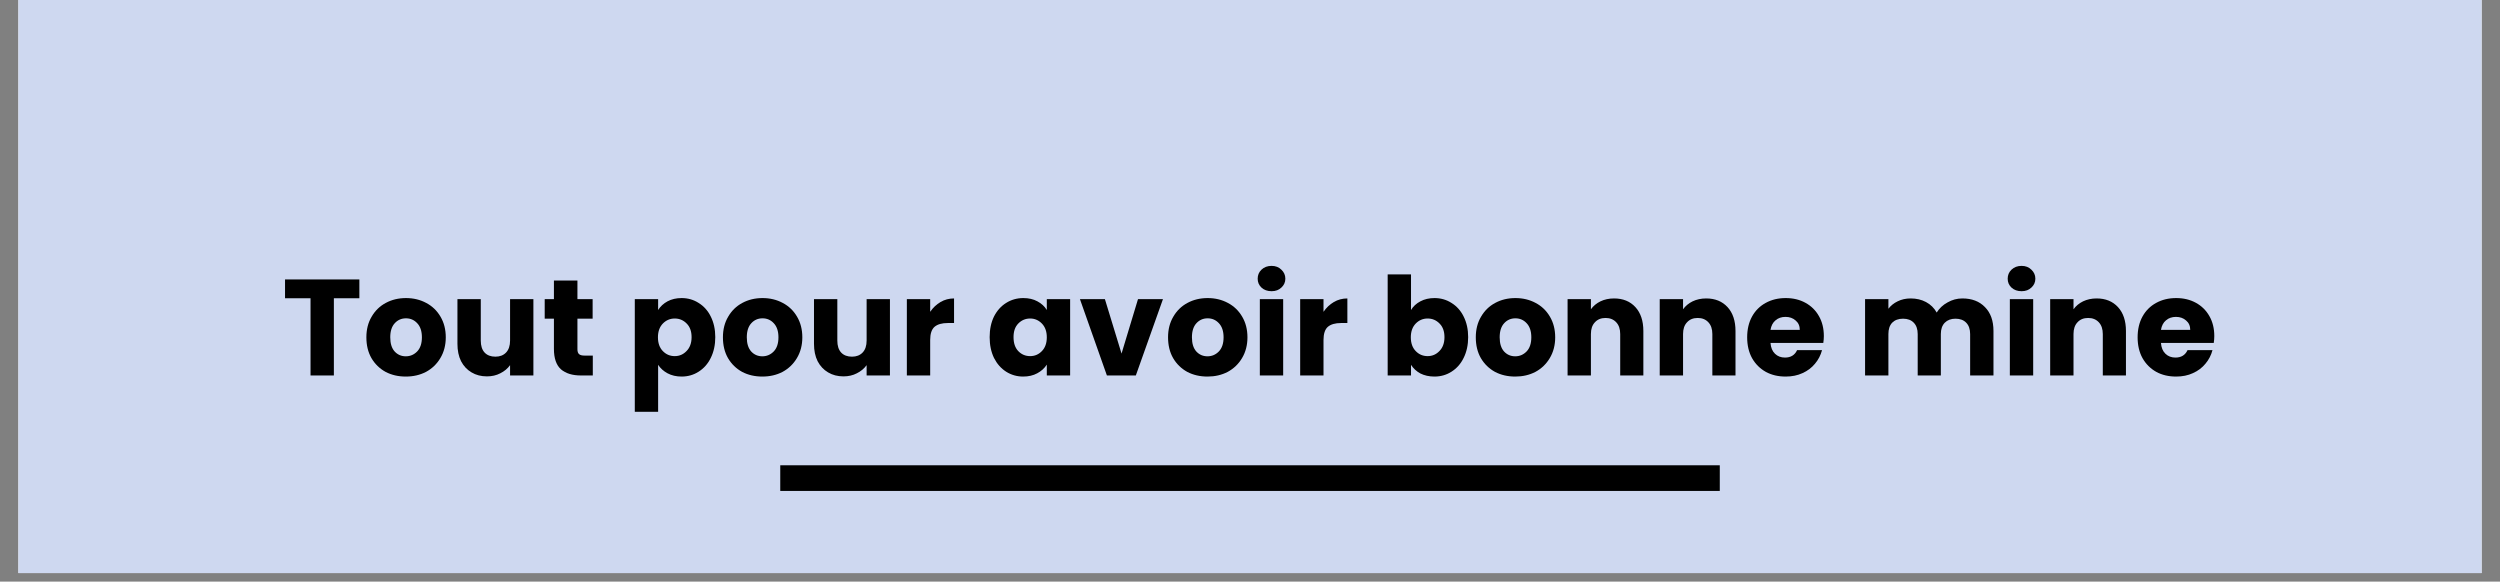 <svg xmlns="http://www.w3.org/2000/svg" xmlns:xlink="http://www.w3.org/1999/xlink" width="288" zoomAndPan="magnify" viewBox="0 0 216 50.25" height="67" preserveAspectRatio="xMidYMid meet" version="1.2"><rect x="0" y="0" width="216" height="50.25" fill="#808080" stroke="none"/><defs><clipPath id="be2bc05dd2"><path d="M 1.59 0 L 214.41 0 L 214.41 49.512 L 1.59 49.512 Z M 1.59 0 "/></clipPath></defs><g id="ab12324a09"><g clip-rule="nonzero" clip-path="url(#be2bc05dd2)"><path style=" stroke:none;fill-rule:nonzero;fill:#ffffff;fill-opacity:1;" d="M 1.59 0 L 214.41 0 L 214.41 49.512 L 1.59 49.512 Z M 1.59 0 "/><path style=" stroke:none;fill-rule:nonzero;fill:#ced8f0;fill-opacity:1;" d="M 1.59 0 L 214.41 0 L 214.41 49.512 L 1.59 49.512 Z M 1.59 0 "/></g><g style="fill:#000000;fill-opacity:1;"><g transform="translate(24.346, 32.441)"><path style="stroke:none" d="M 6.703 -8.297 L 6.703 -6.672 L 4.5 -6.672 L 4.5 0 L 2.484 0 L 2.484 -6.672 L 0.281 -6.672 L 0.281 -8.297 Z M 6.703 -8.297 "/></g></g><g style="fill:#000000;fill-opacity:1;"><g transform="translate(31.327, 32.441)"><path style="stroke:none" d="M 3.734 0.094 C 3.086 0.094 2.504 -0.039 1.984 -0.312 C 1.473 -0.594 1.066 -0.988 0.766 -1.5 C 0.473 -2.008 0.328 -2.609 0.328 -3.297 C 0.328 -3.973 0.477 -4.566 0.781 -5.078 C 1.082 -5.598 1.488 -5.992 2 -6.266 C 2.52 -6.547 3.102 -6.688 3.75 -6.688 C 4.395 -6.688 4.977 -6.547 5.5 -6.266 C 6.02 -5.992 6.43 -5.598 6.734 -5.078 C 7.035 -4.566 7.188 -3.973 7.188 -3.297 C 7.188 -2.617 7.031 -2.02 6.719 -1.5 C 6.414 -0.988 6.004 -0.594 5.484 -0.312 C 4.961 -0.039 4.379 0.094 3.734 0.094 Z M 3.734 -1.656 C 4.117 -1.656 4.445 -1.797 4.719 -2.078 C 4.988 -2.359 5.125 -2.766 5.125 -3.297 C 5.125 -3.828 4.988 -4.234 4.719 -4.516 C 4.457 -4.797 4.133 -4.938 3.75 -4.938 C 3.363 -4.938 3.039 -4.797 2.781 -4.516 C 2.52 -4.234 2.391 -3.828 2.391 -3.297 C 2.391 -2.766 2.516 -2.359 2.766 -2.078 C 3.023 -1.797 3.348 -1.656 3.734 -1.656 Z M 3.734 -1.656 "/></g></g><g style="fill:#000000;fill-opacity:1;"><g transform="translate(38.851, 32.441)"><path style="stroke:none" d="M 7.234 -6.594 L 7.234 0 L 5.219 0 L 5.219 -0.891 C 5.008 -0.598 4.727 -0.363 4.375 -0.188 C 4.031 -0.008 3.645 0.078 3.219 0.078 C 2.719 0.078 2.273 -0.035 1.891 -0.266 C 1.504 -0.492 1.203 -0.816 0.984 -1.234 C 0.773 -1.66 0.672 -2.16 0.672 -2.734 L 0.672 -6.594 L 2.688 -6.594 L 2.688 -3.016 C 2.688 -2.566 2.797 -2.223 3.016 -1.984 C 3.242 -1.742 3.555 -1.625 3.953 -1.625 C 4.336 -1.625 4.645 -1.742 4.875 -1.984 C 5.102 -2.223 5.219 -2.566 5.219 -3.016 L 5.219 -6.594 Z M 7.234 -6.594 "/></g></g><g style="fill:#000000;fill-opacity:1;"><g transform="translate(46.812, 32.441)"><path style="stroke:none" d="M 4.406 -1.719 L 4.406 0 L 3.375 0 C 2.645 0 2.07 -0.176 1.656 -0.531 C 1.25 -0.895 1.047 -1.484 1.047 -2.297 L 1.047 -4.906 L 0.25 -4.906 L 0.25 -6.594 L 1.047 -6.594 L 1.047 -8.203 L 3.078 -8.203 L 3.078 -6.594 L 4.391 -6.594 L 4.391 -4.906 L 3.078 -4.906 L 3.078 -2.266 C 3.078 -2.066 3.125 -1.926 3.219 -1.844 C 3.312 -1.758 3.469 -1.719 3.688 -1.719 Z M 4.406 -1.719 "/></g></g><g style="fill:#000000;fill-opacity:1;"><g transform="translate(51.608, 32.441)"><path style="stroke:none" d=""/></g></g><g style="fill:#000000;fill-opacity:1;"><g transform="translate(54.112, 32.441)"><path style="stroke:none" d="M 2.75 -5.656 C 2.945 -5.969 3.219 -6.219 3.562 -6.406 C 3.914 -6.594 4.32 -6.688 4.781 -6.688 C 5.32 -6.688 5.812 -6.547 6.25 -6.266 C 6.695 -5.992 7.047 -5.602 7.297 -5.094 C 7.555 -4.582 7.688 -3.988 7.688 -3.312 C 7.688 -2.633 7.555 -2.035 7.297 -1.516 C 7.047 -1.004 6.695 -0.609 6.25 -0.328 C 5.812 -0.047 5.32 0.094 4.781 0.094 C 4.32 0.094 3.914 0 3.562 -0.188 C 3.219 -0.375 2.945 -0.617 2.75 -0.922 L 2.75 3.141 L 0.734 3.141 L 0.734 -6.594 L 2.75 -6.594 Z M 5.641 -3.312 C 5.641 -3.812 5.5 -4.203 5.219 -4.484 C 4.938 -4.773 4.594 -4.922 4.188 -4.922 C 3.781 -4.922 3.438 -4.773 3.156 -4.484 C 2.875 -4.191 2.734 -3.797 2.734 -3.297 C 2.734 -2.797 2.875 -2.398 3.156 -2.109 C 3.438 -1.816 3.781 -1.672 4.188 -1.672 C 4.582 -1.672 4.922 -1.816 5.203 -2.109 C 5.492 -2.398 5.641 -2.801 5.641 -3.312 Z M 5.641 -3.312 "/></g></g><g style="fill:#000000;fill-opacity:1;"><g transform="translate(62.133, 32.441)"><path style="stroke:none" d="M 3.734 0.094 C 3.086 0.094 2.504 -0.039 1.984 -0.312 C 1.473 -0.594 1.066 -0.988 0.766 -1.5 C 0.473 -2.008 0.328 -2.609 0.328 -3.297 C 0.328 -3.973 0.477 -4.566 0.781 -5.078 C 1.082 -5.598 1.488 -5.992 2 -6.266 C 2.52 -6.547 3.102 -6.688 3.75 -6.688 C 4.395 -6.688 4.977 -6.547 5.5 -6.266 C 6.02 -5.992 6.43 -5.598 6.734 -5.078 C 7.035 -4.566 7.188 -3.973 7.188 -3.297 C 7.188 -2.617 7.031 -2.02 6.719 -1.5 C 6.414 -0.988 6.004 -0.594 5.484 -0.312 C 4.961 -0.039 4.379 0.094 3.734 0.094 Z M 3.734 -1.656 C 4.117 -1.656 4.445 -1.797 4.719 -2.078 C 4.988 -2.359 5.125 -2.766 5.125 -3.297 C 5.125 -3.828 4.988 -4.234 4.719 -4.516 C 4.457 -4.797 4.133 -4.938 3.75 -4.938 C 3.363 -4.938 3.039 -4.797 2.781 -4.516 C 2.52 -4.234 2.391 -3.828 2.391 -3.297 C 2.391 -2.766 2.516 -2.359 2.766 -2.078 C 3.023 -1.797 3.348 -1.656 3.734 -1.656 Z M 3.734 -1.656 "/></g></g><g style="fill:#000000;fill-opacity:1;"><g transform="translate(69.657, 32.441)"><path style="stroke:none" d="M 7.234 -6.594 L 7.234 0 L 5.219 0 L 5.219 -0.891 C 5.008 -0.598 4.727 -0.363 4.375 -0.188 C 4.031 -0.008 3.645 0.078 3.219 0.078 C 2.719 0.078 2.273 -0.035 1.891 -0.266 C 1.504 -0.492 1.203 -0.816 0.984 -1.234 C 0.773 -1.66 0.672 -2.16 0.672 -2.734 L 0.672 -6.594 L 2.688 -6.594 L 2.688 -3.016 C 2.688 -2.566 2.797 -2.223 3.016 -1.984 C 3.242 -1.742 3.555 -1.625 3.953 -1.625 C 4.336 -1.625 4.645 -1.742 4.875 -1.984 C 5.102 -2.223 5.219 -2.566 5.219 -3.016 L 5.219 -6.594 Z M 7.234 -6.594 "/></g></g><g style="fill:#000000;fill-opacity:1;"><g transform="translate(77.618, 32.441)"><path style="stroke:none" d="M 2.75 -5.5 C 2.988 -5.852 3.285 -6.133 3.641 -6.344 C 3.992 -6.551 4.383 -6.656 4.812 -6.656 L 4.812 -4.531 L 4.266 -4.531 C 3.766 -4.531 3.383 -4.422 3.125 -4.203 C 2.875 -3.984 2.75 -3.602 2.75 -3.062 L 2.75 0 L 0.734 0 L 0.734 -6.594 L 2.75 -6.594 Z M 2.75 -5.5 "/></g></g><g style="fill:#000000;fill-opacity:1;"><g transform="translate(82.673, 32.441)"><path style="stroke:none" d=""/></g></g><g style="fill:#000000;fill-opacity:1;"><g transform="translate(85.178, 32.441)"><path style="stroke:none" d="M 0.328 -3.312 C 0.328 -3.988 0.453 -4.582 0.703 -5.094 C 0.961 -5.602 1.312 -5.992 1.75 -6.266 C 2.195 -6.547 2.691 -6.688 3.234 -6.688 C 3.703 -6.688 4.109 -6.594 4.453 -6.406 C 4.805 -6.219 5.078 -5.969 5.266 -5.656 L 5.266 -6.594 L 7.281 -6.594 L 7.281 0 L 5.266 0 L 5.266 -0.938 C 5.066 -0.625 4.789 -0.375 4.438 -0.188 C 4.094 0 3.688 0.094 3.219 0.094 C 2.688 0.094 2.195 -0.047 1.75 -0.328 C 1.312 -0.609 0.961 -1.004 0.703 -1.516 C 0.453 -2.035 0.328 -2.633 0.328 -3.312 Z M 5.266 -3.297 C 5.266 -3.797 5.125 -4.191 4.844 -4.484 C 4.562 -4.773 4.223 -4.922 3.828 -4.922 C 3.422 -4.922 3.078 -4.773 2.797 -4.484 C 2.523 -4.203 2.391 -3.812 2.391 -3.312 C 2.391 -2.801 2.523 -2.398 2.797 -2.109 C 3.078 -1.816 3.422 -1.672 3.828 -1.672 C 4.223 -1.672 4.562 -1.816 4.844 -2.109 C 5.125 -2.398 5.266 -2.797 5.266 -3.297 Z M 5.266 -3.297 "/></g></g><g style="fill:#000000;fill-opacity:1;"><g transform="translate(93.198, 32.441)"><path style="stroke:none" d="M 3.703 -1.891 L 5.125 -6.594 L 7.281 -6.594 L 4.938 0 L 2.438 0 L 0.109 -6.594 L 2.266 -6.594 Z M 3.703 -1.891 "/></g></g><g style="fill:#000000;fill-opacity:1;"><g transform="translate(100.592, 32.441)"><path style="stroke:none" d="M 3.734 0.094 C 3.086 0.094 2.504 -0.039 1.984 -0.312 C 1.473 -0.594 1.066 -0.988 0.766 -1.5 C 0.473 -2.008 0.328 -2.609 0.328 -3.297 C 0.328 -3.973 0.477 -4.566 0.781 -5.078 C 1.082 -5.598 1.488 -5.992 2 -6.266 C 2.52 -6.547 3.102 -6.688 3.75 -6.688 C 4.395 -6.688 4.977 -6.547 5.5 -6.266 C 6.02 -5.992 6.43 -5.598 6.734 -5.078 C 7.035 -4.566 7.188 -3.973 7.188 -3.297 C 7.188 -2.617 7.031 -2.02 6.719 -1.5 C 6.414 -0.988 6.004 -0.594 5.484 -0.312 C 4.961 -0.039 4.379 0.094 3.734 0.094 Z M 3.734 -1.656 C 4.117 -1.656 4.445 -1.797 4.719 -2.078 C 4.988 -2.359 5.125 -2.766 5.125 -3.297 C 5.125 -3.828 4.988 -4.234 4.719 -4.516 C 4.457 -4.797 4.133 -4.938 3.75 -4.938 C 3.363 -4.938 3.039 -4.797 2.781 -4.516 C 2.52 -4.234 2.391 -3.828 2.391 -3.297 C 2.391 -2.766 2.516 -2.359 2.766 -2.078 C 3.023 -1.797 3.348 -1.656 3.734 -1.656 Z M 3.734 -1.656 "/></g></g><g style="fill:#000000;fill-opacity:1;"><g transform="translate(108.116, 32.441)"><path style="stroke:none" d="M 1.75 -7.281 C 1.395 -7.281 1.102 -7.383 0.875 -7.594 C 0.656 -7.801 0.547 -8.055 0.547 -8.359 C 0.547 -8.672 0.656 -8.93 0.875 -9.141 C 1.102 -9.359 1.395 -9.469 1.75 -9.469 C 2.094 -9.469 2.375 -9.359 2.594 -9.141 C 2.82 -8.93 2.938 -8.672 2.938 -8.359 C 2.938 -8.055 2.82 -7.801 2.594 -7.594 C 2.375 -7.383 2.094 -7.281 1.75 -7.281 Z M 2.75 -6.594 L 2.75 0 L 0.734 0 L 0.734 -6.594 Z M 2.75 -6.594 "/></g></g><g style="fill:#000000;fill-opacity:1;"><g transform="translate(111.601, 32.441)"><path style="stroke:none" d="M 2.75 -5.5 C 2.988 -5.852 3.285 -6.133 3.641 -6.344 C 3.992 -6.551 4.383 -6.656 4.812 -6.656 L 4.812 -4.531 L 4.266 -4.531 C 3.766 -4.531 3.383 -4.422 3.125 -4.203 C 2.875 -3.984 2.75 -3.602 2.75 -3.062 L 2.75 0 L 0.734 0 L 0.734 -6.594 L 2.75 -6.594 Z M 2.75 -5.5 "/></g></g><g style="fill:#000000;fill-opacity:1;"><g transform="translate(116.656, 32.441)"><path style="stroke:none" d=""/></g></g><g style="fill:#000000;fill-opacity:1;"><g transform="translate(119.161, 32.441)"><path style="stroke:none" d="M 2.75 -5.656 C 2.938 -5.969 3.207 -6.219 3.562 -6.406 C 3.914 -6.594 4.32 -6.688 4.781 -6.688 C 5.32 -6.688 5.812 -6.547 6.25 -6.266 C 6.695 -5.992 7.047 -5.602 7.297 -5.094 C 7.555 -4.582 7.688 -3.988 7.688 -3.312 C 7.688 -2.633 7.555 -2.035 7.297 -1.516 C 7.047 -1.004 6.695 -0.609 6.25 -0.328 C 5.812 -0.047 5.32 0.094 4.781 0.094 C 4.32 0.094 3.914 0.004 3.562 -0.172 C 3.219 -0.359 2.945 -0.609 2.75 -0.922 L 2.75 0 L 0.734 0 L 0.734 -8.734 L 2.75 -8.734 Z M 5.641 -3.312 C 5.641 -3.812 5.5 -4.203 5.219 -4.484 C 4.938 -4.773 4.594 -4.922 4.188 -4.922 C 3.781 -4.922 3.438 -4.773 3.156 -4.484 C 2.875 -4.191 2.734 -3.797 2.734 -3.297 C 2.734 -2.797 2.875 -2.398 3.156 -2.109 C 3.438 -1.816 3.781 -1.672 4.188 -1.672 C 4.582 -1.672 4.922 -1.816 5.203 -2.109 C 5.492 -2.398 5.641 -2.801 5.641 -3.312 Z M 5.641 -3.312 "/></g></g><g style="fill:#000000;fill-opacity:1;"><g transform="translate(127.181, 32.441)"><path style="stroke:none" d="M 3.734 0.094 C 3.086 0.094 2.504 -0.039 1.984 -0.312 C 1.473 -0.594 1.066 -0.988 0.766 -1.5 C 0.473 -2.008 0.328 -2.609 0.328 -3.297 C 0.328 -3.973 0.477 -4.566 0.781 -5.078 C 1.082 -5.598 1.488 -5.992 2 -6.266 C 2.52 -6.547 3.102 -6.688 3.75 -6.688 C 4.395 -6.688 4.977 -6.547 5.5 -6.266 C 6.02 -5.992 6.43 -5.598 6.734 -5.078 C 7.035 -4.566 7.188 -3.973 7.188 -3.297 C 7.188 -2.617 7.031 -2.02 6.719 -1.5 C 6.414 -0.988 6.004 -0.594 5.484 -0.312 C 4.961 -0.039 4.379 0.094 3.734 0.094 Z M 3.734 -1.656 C 4.117 -1.656 4.445 -1.797 4.719 -2.078 C 4.988 -2.359 5.125 -2.766 5.125 -3.297 C 5.125 -3.828 4.988 -4.234 4.719 -4.516 C 4.457 -4.797 4.133 -4.938 3.75 -4.938 C 3.363 -4.938 3.039 -4.797 2.781 -4.516 C 2.52 -4.234 2.391 -3.828 2.391 -3.297 C 2.391 -2.766 2.516 -2.359 2.766 -2.078 C 3.023 -1.797 3.348 -1.656 3.734 -1.656 Z M 3.734 -1.656 "/></g></g><g style="fill:#000000;fill-opacity:1;"><g transform="translate(134.705, 32.441)"><path style="stroke:none" d="M 4.75 -6.656 C 5.52 -6.656 6.133 -6.406 6.594 -5.906 C 7.051 -5.406 7.281 -4.719 7.281 -3.844 L 7.281 0 L 5.281 0 L 5.281 -3.578 C 5.281 -4.016 5.164 -4.352 4.938 -4.594 C 4.707 -4.844 4.398 -4.969 4.016 -4.969 C 3.629 -4.969 3.32 -4.844 3.094 -4.594 C 2.863 -4.352 2.75 -4.016 2.75 -3.578 L 2.75 0 L 0.734 0 L 0.734 -6.594 L 2.75 -6.594 L 2.75 -5.719 C 2.957 -6.008 3.234 -6.238 3.578 -6.406 C 3.922 -6.57 4.312 -6.656 4.75 -6.656 Z M 4.75 -6.656 "/></g></g><g style="fill:#000000;fill-opacity:1;"><g transform="translate(142.666, 32.441)"><path style="stroke:none" d="M 4.75 -6.656 C 5.52 -6.656 6.133 -6.406 6.594 -5.906 C 7.051 -5.406 7.281 -4.719 7.281 -3.844 L 7.281 0 L 5.281 0 L 5.281 -3.578 C 5.281 -4.016 5.164 -4.352 4.938 -4.594 C 4.707 -4.844 4.398 -4.969 4.016 -4.969 C 3.629 -4.969 3.32 -4.844 3.094 -4.594 C 2.863 -4.352 2.75 -4.016 2.75 -3.578 L 2.75 0 L 0.734 0 L 0.734 -6.594 L 2.75 -6.594 L 2.75 -5.719 C 2.957 -6.008 3.234 -6.238 3.578 -6.406 C 3.922 -6.57 4.312 -6.656 4.75 -6.656 Z M 4.75 -6.656 "/></g></g><g style="fill:#000000;fill-opacity:1;"><g transform="translate(150.627, 32.441)"><path style="stroke:none" d="M 6.953 -3.406 C 6.953 -3.219 6.938 -3.02 6.906 -2.812 L 2.344 -2.812 C 2.375 -2.406 2.504 -2.094 2.734 -1.875 C 2.961 -1.656 3.25 -1.547 3.594 -1.547 C 4.094 -1.547 4.441 -1.758 4.641 -2.188 L 6.797 -2.188 C 6.68 -1.75 6.477 -1.359 6.188 -1.016 C 5.906 -0.672 5.547 -0.398 5.109 -0.203 C 4.68 -0.004 4.195 0.094 3.656 0.094 C 3.008 0.094 2.438 -0.039 1.938 -0.312 C 1.438 -0.594 1.039 -0.988 0.75 -1.5 C 0.469 -2.008 0.328 -2.609 0.328 -3.297 C 0.328 -3.984 0.469 -4.582 0.75 -5.094 C 1.031 -5.602 1.422 -5.992 1.922 -6.266 C 2.43 -6.547 3.008 -6.688 3.656 -6.688 C 4.301 -6.688 4.867 -6.551 5.359 -6.281 C 5.859 -6.008 6.25 -5.625 6.531 -5.125 C 6.812 -4.633 6.953 -4.062 6.953 -3.406 Z M 4.875 -3.938 C 4.875 -4.281 4.754 -4.551 4.516 -4.75 C 4.285 -4.957 3.992 -5.062 3.641 -5.062 C 3.297 -5.062 3.008 -4.961 2.781 -4.766 C 2.551 -4.578 2.406 -4.301 2.344 -3.938 Z M 4.875 -3.938 "/></g></g><g style="fill:#000000;fill-opacity:1;"><g transform="translate(157.904, 32.441)"><path style="stroke:none" d=""/></g></g><g style="fill:#000000;fill-opacity:1;"><g transform="translate(160.408, 32.441)"><path style="stroke:none" d="M 9.141 -6.656 C 9.961 -6.656 10.613 -6.406 11.094 -5.906 C 11.582 -5.414 11.828 -4.727 11.828 -3.844 L 11.828 0 L 9.812 0 L 9.812 -3.578 C 9.812 -4.004 9.695 -4.332 9.469 -4.562 C 9.25 -4.789 8.941 -4.906 8.547 -4.906 C 8.16 -4.906 7.852 -4.789 7.625 -4.562 C 7.395 -4.332 7.281 -4.004 7.281 -3.578 L 7.281 0 L 5.281 0 L 5.281 -3.578 C 5.281 -4.004 5.164 -4.332 4.938 -4.562 C 4.719 -4.789 4.41 -4.906 4.016 -4.906 C 3.617 -4.906 3.305 -4.789 3.078 -4.562 C 2.859 -4.332 2.75 -4.004 2.75 -3.578 L 2.75 0 L 0.734 0 L 0.734 -6.594 L 2.75 -6.594 L 2.75 -5.766 C 2.957 -6.035 3.223 -6.25 3.547 -6.406 C 3.879 -6.57 4.254 -6.656 4.672 -6.656 C 5.172 -6.656 5.613 -6.551 6 -6.344 C 6.395 -6.133 6.703 -5.832 6.922 -5.438 C 7.148 -5.801 7.461 -6.094 7.859 -6.312 C 8.254 -6.539 8.68 -6.656 9.141 -6.656 Z M 9.141 -6.656 "/></g></g><g style="fill:#000000;fill-opacity:1;"><g transform="translate(172.917, 32.441)"><path style="stroke:none" d="M 1.75 -7.281 C 1.395 -7.281 1.102 -7.383 0.875 -7.594 C 0.656 -7.801 0.547 -8.055 0.547 -8.359 C 0.547 -8.672 0.656 -8.93 0.875 -9.141 C 1.102 -9.359 1.395 -9.469 1.75 -9.469 C 2.094 -9.469 2.375 -9.359 2.594 -9.141 C 2.82 -8.93 2.938 -8.672 2.938 -8.359 C 2.938 -8.055 2.82 -7.801 2.594 -7.594 C 2.375 -7.383 2.094 -7.281 1.75 -7.281 Z M 2.75 -6.594 L 2.75 0 L 0.734 0 L 0.734 -6.594 Z M 2.75 -6.594 "/></g></g><g style="fill:#000000;fill-opacity:1;"><g transform="translate(176.401, 32.441)"><path style="stroke:none" d="M 4.75 -6.656 C 5.52 -6.656 6.133 -6.406 6.594 -5.906 C 7.051 -5.406 7.281 -4.719 7.281 -3.844 L 7.281 0 L 5.281 0 L 5.281 -3.578 C 5.281 -4.016 5.164 -4.352 4.938 -4.594 C 4.707 -4.844 4.398 -4.969 4.016 -4.969 C 3.629 -4.969 3.32 -4.844 3.094 -4.594 C 2.863 -4.352 2.75 -4.016 2.75 -3.578 L 2.75 0 L 0.734 0 L 0.734 -6.594 L 2.75 -6.594 L 2.75 -5.719 C 2.957 -6.008 3.234 -6.238 3.578 -6.406 C 3.922 -6.57 4.312 -6.656 4.75 -6.656 Z M 4.75 -6.656 "/></g></g><g style="fill:#000000;fill-opacity:1;"><g transform="translate(184.362, 32.441)"><path style="stroke:none" d="M 6.953 -3.406 C 6.953 -3.219 6.938 -3.02 6.906 -2.812 L 2.344 -2.812 C 2.375 -2.406 2.504 -2.094 2.734 -1.875 C 2.961 -1.656 3.25 -1.547 3.594 -1.547 C 4.094 -1.547 4.441 -1.758 4.641 -2.188 L 6.797 -2.188 C 6.68 -1.75 6.477 -1.359 6.188 -1.016 C 5.906 -0.672 5.547 -0.398 5.109 -0.203 C 4.68 -0.004 4.195 0.094 3.656 0.094 C 3.008 0.094 2.438 -0.039 1.938 -0.312 C 1.438 -0.594 1.039 -0.988 0.75 -1.5 C 0.469 -2.008 0.328 -2.609 0.328 -3.297 C 0.328 -3.984 0.469 -4.582 0.75 -5.094 C 1.031 -5.602 1.422 -5.992 1.922 -6.266 C 2.43 -6.547 3.008 -6.688 3.656 -6.688 C 4.301 -6.688 4.867 -6.551 5.359 -6.281 C 5.859 -6.008 6.25 -5.625 6.531 -5.125 C 6.812 -4.633 6.953 -4.062 6.953 -3.406 Z M 4.875 -3.938 C 4.875 -4.281 4.754 -4.551 4.516 -4.75 C 4.285 -4.957 3.992 -5.062 3.641 -5.062 C 3.297 -5.062 3.008 -4.961 2.781 -4.766 C 2.551 -4.578 2.406 -4.301 2.344 -3.938 Z M 4.875 -3.938 "/></g></g><path style="fill:none;stroke-width:3;stroke-linecap:butt;stroke-linejoin:miter;stroke:#000000;stroke-opacity:1;stroke-miterlimit:4;" d="M -0.002 1.5 L 109.842 1.5 " transform="matrix(0.739,0,0,0.739,67.416,40.2)"/></g></svg>